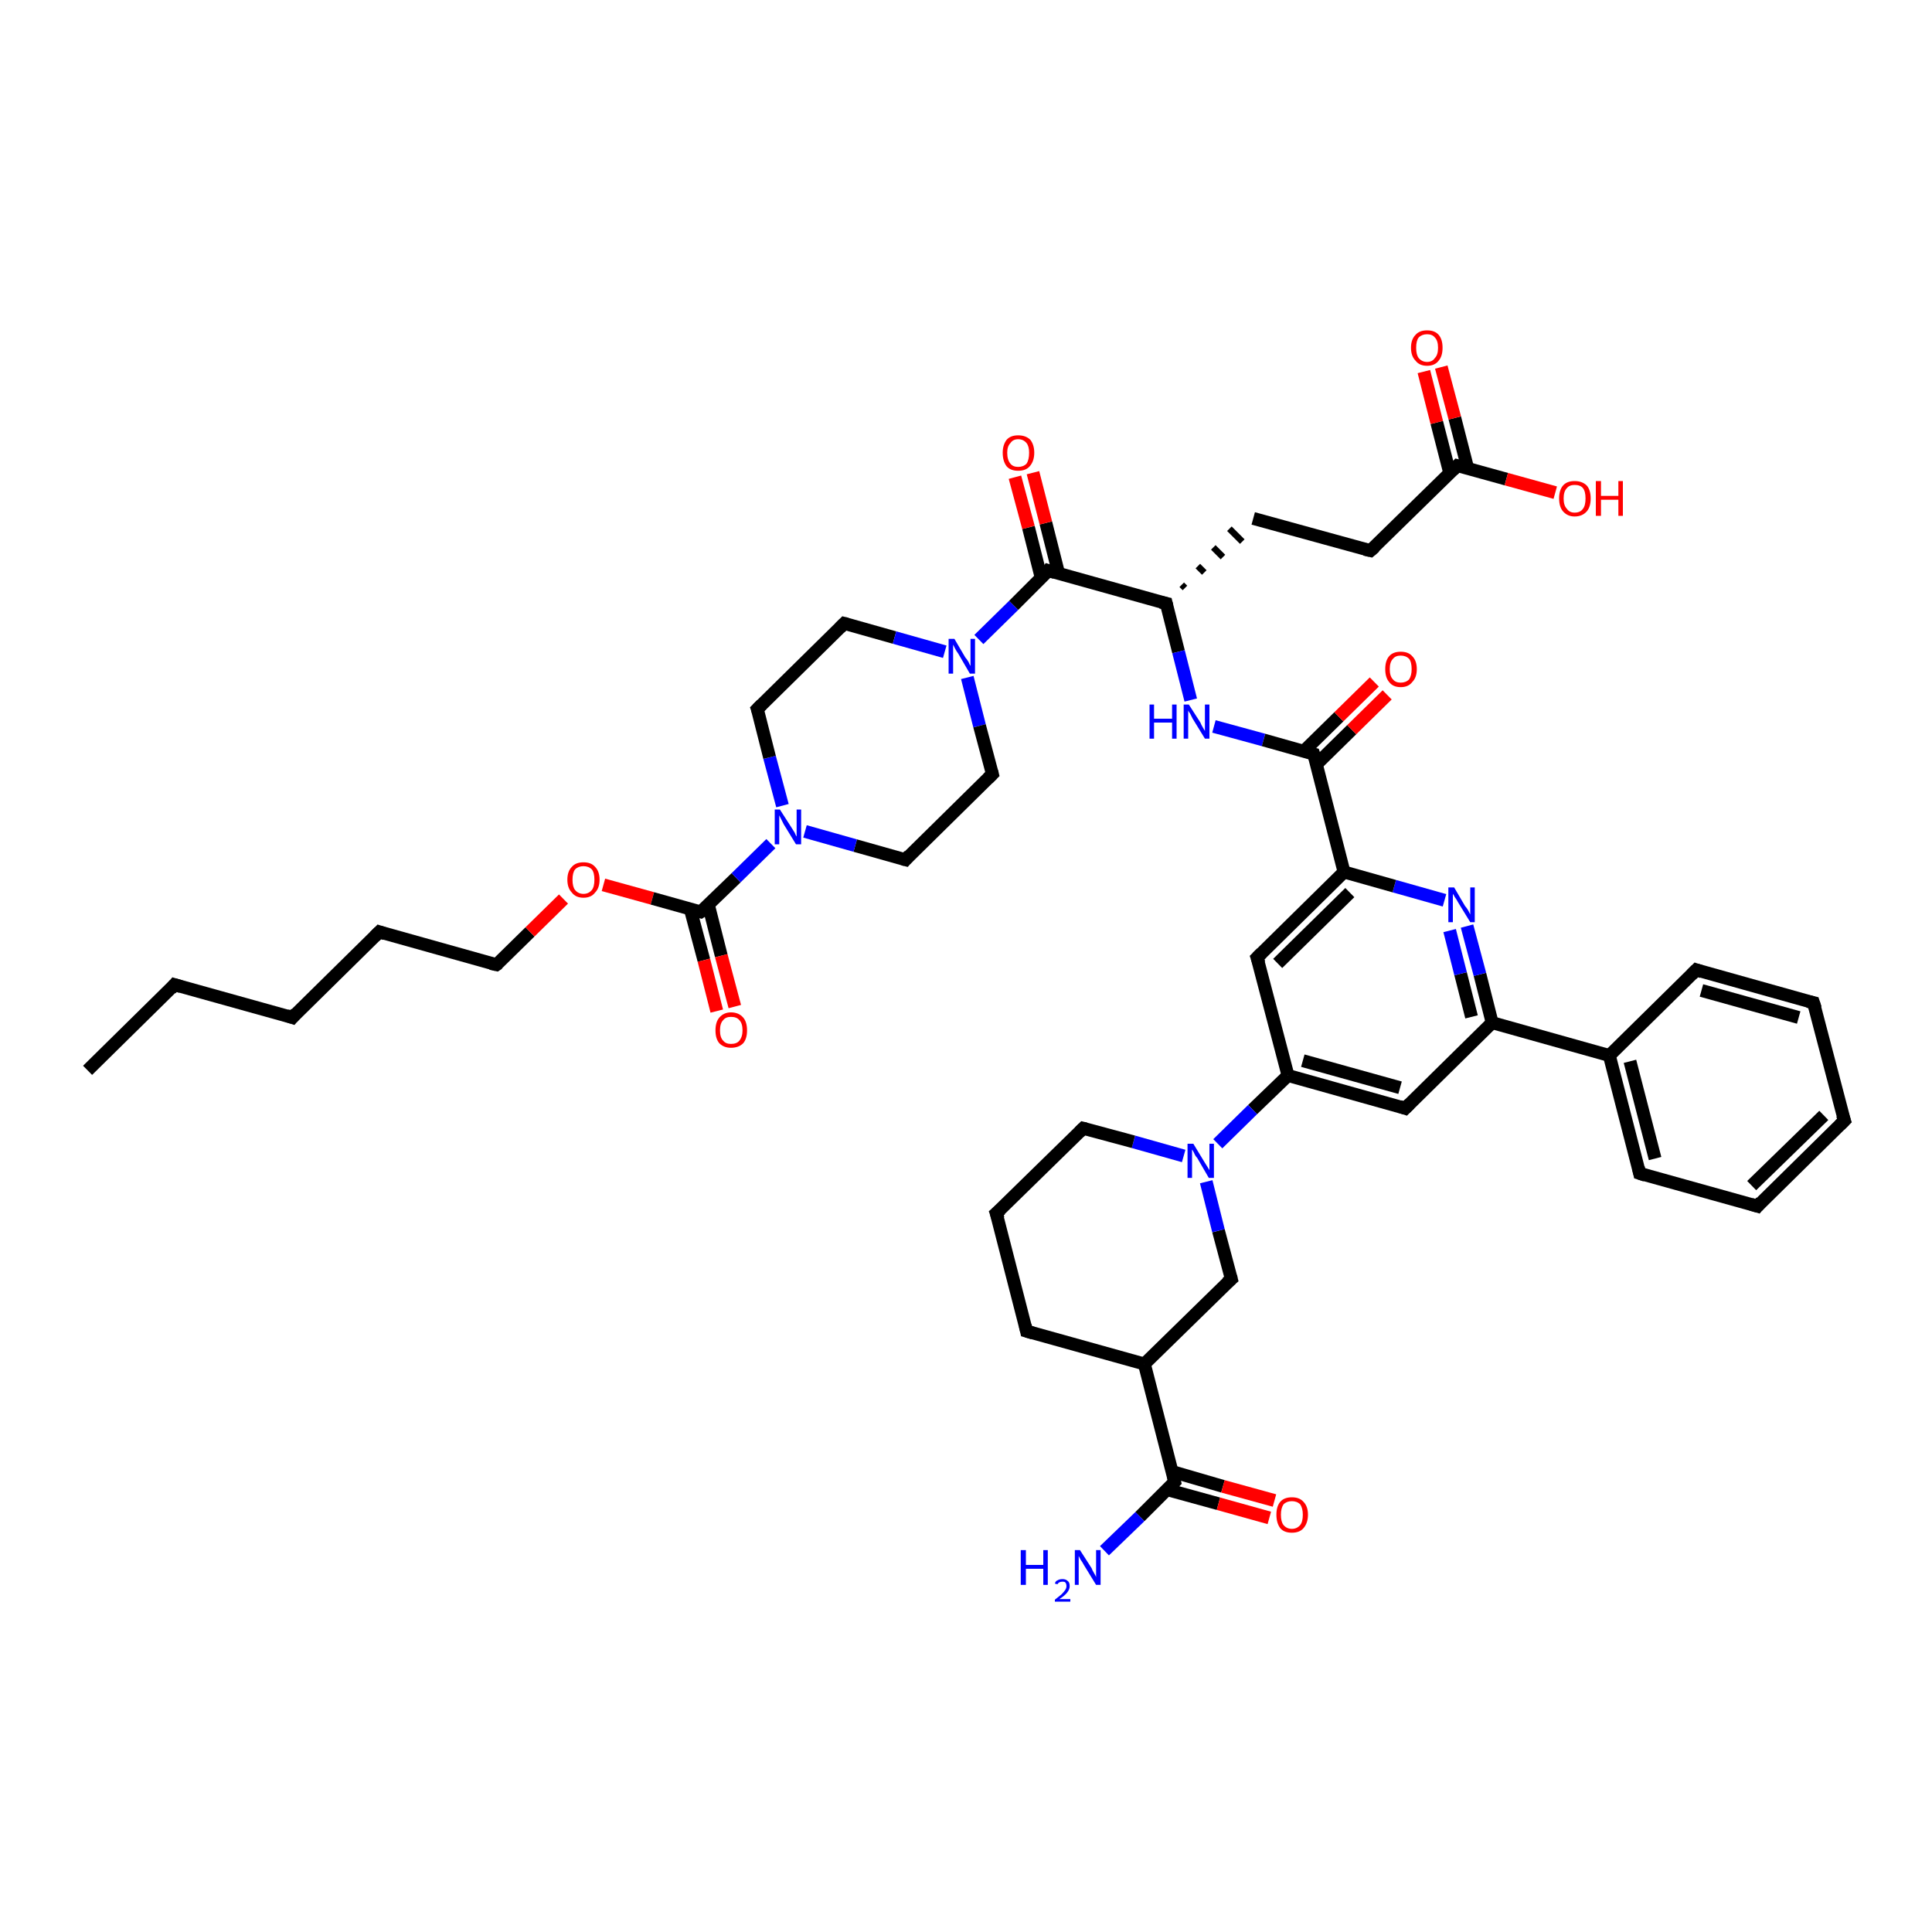 <?xml version='1.0' encoding='iso-8859-1'?>
<svg version='1.1' baseProfile='full'
              xmlns='http://www.w3.org/2000/svg'
                      xmlns:rdkit='http://www.rdkit.org/xml'
                      xmlns:xlink='http://www.w3.org/1999/xlink'
                  xml:space='preserve'
width='300px' height='300px' viewBox='0 0 300 300'>
<!-- END OF HEADER -->
<rect style='opacity:1.0;fill:#FFFFFF;stroke:none' width='300.0' height='300.0' x='0.0' y='0.0'> </rect>
<path class='bond-0 atom-0 atom-1' d='M 13.6,166.2 L 27.1,152.9' style='fill:none;fill-rule:evenodd;stroke:#000000;stroke-width:2.0px;stroke-linecap:butt;stroke-linejoin:miter;stroke-opacity:1' />
<path class='bond-1 atom-1 atom-2' d='M 27.1,152.9 L 45.4,158.0' style='fill:none;fill-rule:evenodd;stroke:#000000;stroke-width:2.0px;stroke-linecap:butt;stroke-linejoin:miter;stroke-opacity:1' />
<path class='bond-2 atom-2 atom-3' d='M 45.4,158.0 L 58.9,144.7' style='fill:none;fill-rule:evenodd;stroke:#000000;stroke-width:2.0px;stroke-linecap:butt;stroke-linejoin:miter;stroke-opacity:1' />
<path class='bond-3 atom-3 atom-4' d='M 58.9,144.7 L 77.1,149.8' style='fill:none;fill-rule:evenodd;stroke:#000000;stroke-width:2.0px;stroke-linecap:butt;stroke-linejoin:miter;stroke-opacity:1' />
<path class='bond-4 atom-4 atom-5' d='M 77.1,149.8 L 82.3,144.7' style='fill:none;fill-rule:evenodd;stroke:#000000;stroke-width:2.0px;stroke-linecap:butt;stroke-linejoin:miter;stroke-opacity:1' />
<path class='bond-4 atom-4 atom-5' d='M 82.3,144.7 L 87.5,139.6' style='fill:none;fill-rule:evenodd;stroke:#FF0000;stroke-width:2.0px;stroke-linecap:butt;stroke-linejoin:miter;stroke-opacity:1' />
<path class='bond-5 atom-5 atom-6' d='M 93.7,137.4 L 101.3,139.5' style='fill:none;fill-rule:evenodd;stroke:#FF0000;stroke-width:2.0px;stroke-linecap:butt;stroke-linejoin:miter;stroke-opacity:1' />
<path class='bond-5 atom-5 atom-6' d='M 101.3,139.5 L 108.8,141.6' style='fill:none;fill-rule:evenodd;stroke:#000000;stroke-width:2.0px;stroke-linecap:butt;stroke-linejoin:miter;stroke-opacity:1' />
<path class='bond-6 atom-6 atom-7' d='M 107.2,141.2 L 109.3,149.1' style='fill:none;fill-rule:evenodd;stroke:#000000;stroke-width:2.0px;stroke-linecap:butt;stroke-linejoin:miter;stroke-opacity:1' />
<path class='bond-6 atom-6 atom-7' d='M 109.3,149.1 L 111.3,157.0' style='fill:none;fill-rule:evenodd;stroke:#FF0000;stroke-width:2.0px;stroke-linecap:butt;stroke-linejoin:miter;stroke-opacity:1' />
<path class='bond-6 atom-6 atom-7' d='M 110.0,140.5 L 112.0,148.4' style='fill:none;fill-rule:evenodd;stroke:#000000;stroke-width:2.0px;stroke-linecap:butt;stroke-linejoin:miter;stroke-opacity:1' />
<path class='bond-6 atom-6 atom-7' d='M 112.0,148.4 L 114.1,156.3' style='fill:none;fill-rule:evenodd;stroke:#FF0000;stroke-width:2.0px;stroke-linecap:butt;stroke-linejoin:miter;stroke-opacity:1' />
<path class='bond-7 atom-6 atom-8' d='M 108.8,141.6 L 114.3,136.3' style='fill:none;fill-rule:evenodd;stroke:#000000;stroke-width:2.0px;stroke-linecap:butt;stroke-linejoin:miter;stroke-opacity:1' />
<path class='bond-7 atom-6 atom-8' d='M 114.3,136.3 L 119.7,131.0' style='fill:none;fill-rule:evenodd;stroke:#0000FF;stroke-width:2.0px;stroke-linecap:butt;stroke-linejoin:miter;stroke-opacity:1' />
<path class='bond-8 atom-8 atom-9' d='M 121.5,125.1 L 119.5,117.6' style='fill:none;fill-rule:evenodd;stroke:#0000FF;stroke-width:2.0px;stroke-linecap:butt;stroke-linejoin:miter;stroke-opacity:1' />
<path class='bond-8 atom-8 atom-9' d='M 119.5,117.6 L 117.6,110.1' style='fill:none;fill-rule:evenodd;stroke:#000000;stroke-width:2.0px;stroke-linecap:butt;stroke-linejoin:miter;stroke-opacity:1' />
<path class='bond-9 atom-9 atom-10' d='M 117.6,110.1 L 131.1,96.8' style='fill:none;fill-rule:evenodd;stroke:#000000;stroke-width:2.0px;stroke-linecap:butt;stroke-linejoin:miter;stroke-opacity:1' />
<path class='bond-10 atom-10 atom-11' d='M 131.1,96.8 L 138.9,99.0' style='fill:none;fill-rule:evenodd;stroke:#000000;stroke-width:2.0px;stroke-linecap:butt;stroke-linejoin:miter;stroke-opacity:1' />
<path class='bond-10 atom-10 atom-11' d='M 138.9,99.0 L 146.7,101.2' style='fill:none;fill-rule:evenodd;stroke:#0000FF;stroke-width:2.0px;stroke-linecap:butt;stroke-linejoin:miter;stroke-opacity:1' />
<path class='bond-11 atom-11 atom-12' d='M 150.2,105.2 L 152.1,112.7' style='fill:none;fill-rule:evenodd;stroke:#0000FF;stroke-width:2.0px;stroke-linecap:butt;stroke-linejoin:miter;stroke-opacity:1' />
<path class='bond-11 atom-11 atom-12' d='M 152.1,112.7 L 154.1,120.2' style='fill:none;fill-rule:evenodd;stroke:#000000;stroke-width:2.0px;stroke-linecap:butt;stroke-linejoin:miter;stroke-opacity:1' />
<path class='bond-12 atom-12 atom-13' d='M 154.1,120.2 L 140.6,133.5' style='fill:none;fill-rule:evenodd;stroke:#000000;stroke-width:2.0px;stroke-linecap:butt;stroke-linejoin:miter;stroke-opacity:1' />
<path class='bond-13 atom-11 atom-14' d='M 152.0,99.3 L 157.4,94.0' style='fill:none;fill-rule:evenodd;stroke:#0000FF;stroke-width:2.0px;stroke-linecap:butt;stroke-linejoin:miter;stroke-opacity:1' />
<path class='bond-13 atom-11 atom-14' d='M 157.4,94.0 L 162.8,88.6' style='fill:none;fill-rule:evenodd;stroke:#000000;stroke-width:2.0px;stroke-linecap:butt;stroke-linejoin:miter;stroke-opacity:1' />
<path class='bond-14 atom-14 atom-15' d='M 164.4,89.1 L 162.4,81.2' style='fill:none;fill-rule:evenodd;stroke:#000000;stroke-width:2.0px;stroke-linecap:butt;stroke-linejoin:miter;stroke-opacity:1' />
<path class='bond-14 atom-14 atom-15' d='M 162.4,81.2 L 160.4,73.4' style='fill:none;fill-rule:evenodd;stroke:#FF0000;stroke-width:2.0px;stroke-linecap:butt;stroke-linejoin:miter;stroke-opacity:1' />
<path class='bond-14 atom-14 atom-15' d='M 161.7,89.8 L 159.7,81.9' style='fill:none;fill-rule:evenodd;stroke:#000000;stroke-width:2.0px;stroke-linecap:butt;stroke-linejoin:miter;stroke-opacity:1' />
<path class='bond-14 atom-14 atom-15' d='M 159.7,81.9 L 157.6,74.1' style='fill:none;fill-rule:evenodd;stroke:#FF0000;stroke-width:2.0px;stroke-linecap:butt;stroke-linejoin:miter;stroke-opacity:1' />
<path class='bond-15 atom-14 atom-16' d='M 162.8,88.6 L 181.1,93.7' style='fill:none;fill-rule:evenodd;stroke:#000000;stroke-width:2.0px;stroke-linecap:butt;stroke-linejoin:miter;stroke-opacity:1' />
<path class='bond-16 atom-16 atom-17' d='M 184.0,91.3 L 183.5,90.8' style='fill:none;fill-rule:evenodd;stroke:#000000;stroke-width:1.0px;stroke-linecap:butt;stroke-linejoin:miter;stroke-opacity:1' />
<path class='bond-16 atom-16 atom-17' d='M 187.0,88.9 L 186.0,87.9' style='fill:none;fill-rule:evenodd;stroke:#000000;stroke-width:1.0px;stroke-linecap:butt;stroke-linejoin:miter;stroke-opacity:1' />
<path class='bond-16 atom-16 atom-17' d='M 189.9,86.5 L 188.4,85.0' style='fill:none;fill-rule:evenodd;stroke:#000000;stroke-width:1.0px;stroke-linecap:butt;stroke-linejoin:miter;stroke-opacity:1' />
<path class='bond-16 atom-16 atom-17' d='M 192.9,84.1 L 190.9,82.1' style='fill:none;fill-rule:evenodd;stroke:#000000;stroke-width:1.0px;stroke-linecap:butt;stroke-linejoin:miter;stroke-opacity:1' />
<path class='bond-17 atom-17 atom-18' d='M 194.6,80.5 L 212.8,85.5' style='fill:none;fill-rule:evenodd;stroke:#000000;stroke-width:2.0px;stroke-linecap:butt;stroke-linejoin:miter;stroke-opacity:1' />
<path class='bond-18 atom-18 atom-19' d='M 212.8,85.5 L 226.3,72.3' style='fill:none;fill-rule:evenodd;stroke:#000000;stroke-width:2.0px;stroke-linecap:butt;stroke-linejoin:miter;stroke-opacity:1' />
<path class='bond-19 atom-19 atom-20' d='M 226.3,72.3 L 233.9,74.4' style='fill:none;fill-rule:evenodd;stroke:#000000;stroke-width:2.0px;stroke-linecap:butt;stroke-linejoin:miter;stroke-opacity:1' />
<path class='bond-19 atom-19 atom-20' d='M 233.9,74.4 L 241.5,76.5' style='fill:none;fill-rule:evenodd;stroke:#FF0000;stroke-width:2.0px;stroke-linecap:butt;stroke-linejoin:miter;stroke-opacity:1' />
<path class='bond-20 atom-19 atom-21' d='M 227.9,72.7 L 225.9,64.9' style='fill:none;fill-rule:evenodd;stroke:#000000;stroke-width:2.0px;stroke-linecap:butt;stroke-linejoin:miter;stroke-opacity:1' />
<path class='bond-20 atom-19 atom-21' d='M 225.9,64.9 L 223.8,57.0' style='fill:none;fill-rule:evenodd;stroke:#FF0000;stroke-width:2.0px;stroke-linecap:butt;stroke-linejoin:miter;stroke-opacity:1' />
<path class='bond-20 atom-19 atom-21' d='M 225.1,73.4 L 223.1,65.6' style='fill:none;fill-rule:evenodd;stroke:#000000;stroke-width:2.0px;stroke-linecap:butt;stroke-linejoin:miter;stroke-opacity:1' />
<path class='bond-20 atom-19 atom-21' d='M 223.1,65.6 L 221.1,57.7' style='fill:none;fill-rule:evenodd;stroke:#FF0000;stroke-width:2.0px;stroke-linecap:butt;stroke-linejoin:miter;stroke-opacity:1' />
<path class='bond-21 atom-16 atom-22' d='M 181.1,93.7 L 183.0,101.2' style='fill:none;fill-rule:evenodd;stroke:#000000;stroke-width:2.0px;stroke-linecap:butt;stroke-linejoin:miter;stroke-opacity:1' />
<path class='bond-21 atom-16 atom-22' d='M 183.0,101.2 L 184.9,108.7' style='fill:none;fill-rule:evenodd;stroke:#0000FF;stroke-width:2.0px;stroke-linecap:butt;stroke-linejoin:miter;stroke-opacity:1' />
<path class='bond-22 atom-22 atom-23' d='M 188.5,112.8 L 196.2,114.9' style='fill:none;fill-rule:evenodd;stroke:#0000FF;stroke-width:2.0px;stroke-linecap:butt;stroke-linejoin:miter;stroke-opacity:1' />
<path class='bond-22 atom-22 atom-23' d='M 196.2,114.9 L 204.0,117.1' style='fill:none;fill-rule:evenodd;stroke:#000000;stroke-width:2.0px;stroke-linecap:butt;stroke-linejoin:miter;stroke-opacity:1' />
<path class='bond-23 atom-23 atom-24' d='M 204.4,118.7 L 209.9,113.3' style='fill:none;fill-rule:evenodd;stroke:#000000;stroke-width:2.0px;stroke-linecap:butt;stroke-linejoin:miter;stroke-opacity:1' />
<path class='bond-23 atom-23 atom-24' d='M 209.9,113.3 L 215.4,107.9' style='fill:none;fill-rule:evenodd;stroke:#FF0000;stroke-width:2.0px;stroke-linecap:butt;stroke-linejoin:miter;stroke-opacity:1' />
<path class='bond-23 atom-23 atom-24' d='M 202.4,116.7 L 207.9,111.3' style='fill:none;fill-rule:evenodd;stroke:#000000;stroke-width:2.0px;stroke-linecap:butt;stroke-linejoin:miter;stroke-opacity:1' />
<path class='bond-23 atom-23 atom-24' d='M 207.9,111.3 L 213.4,105.9' style='fill:none;fill-rule:evenodd;stroke:#FF0000;stroke-width:2.0px;stroke-linecap:butt;stroke-linejoin:miter;stroke-opacity:1' />
<path class='bond-24 atom-23 atom-25' d='M 204.0,117.1 L 208.7,135.4' style='fill:none;fill-rule:evenodd;stroke:#000000;stroke-width:2.0px;stroke-linecap:butt;stroke-linejoin:miter;stroke-opacity:1' />
<path class='bond-25 atom-25 atom-26' d='M 208.7,135.4 L 195.2,148.7' style='fill:none;fill-rule:evenodd;stroke:#000000;stroke-width:2.0px;stroke-linecap:butt;stroke-linejoin:miter;stroke-opacity:1' />
<path class='bond-25 atom-25 atom-26' d='M 209.6,138.6 L 198.4,149.6' style='fill:none;fill-rule:evenodd;stroke:#000000;stroke-width:2.0px;stroke-linecap:butt;stroke-linejoin:miter;stroke-opacity:1' />
<path class='bond-26 atom-26 atom-27' d='M 195.2,148.7 L 200.0,167.0' style='fill:none;fill-rule:evenodd;stroke:#000000;stroke-width:2.0px;stroke-linecap:butt;stroke-linejoin:miter;stroke-opacity:1' />
<path class='bond-27 atom-27 atom-28' d='M 200.0,167.0 L 218.2,172.1' style='fill:none;fill-rule:evenodd;stroke:#000000;stroke-width:2.0px;stroke-linecap:butt;stroke-linejoin:miter;stroke-opacity:1' />
<path class='bond-27 atom-27 atom-28' d='M 202.3,164.7 L 217.4,168.9' style='fill:none;fill-rule:evenodd;stroke:#000000;stroke-width:2.0px;stroke-linecap:butt;stroke-linejoin:miter;stroke-opacity:1' />
<path class='bond-28 atom-28 atom-29' d='M 218.2,172.1 L 231.7,158.8' style='fill:none;fill-rule:evenodd;stroke:#000000;stroke-width:2.0px;stroke-linecap:butt;stroke-linejoin:miter;stroke-opacity:1' />
<path class='bond-29 atom-29 atom-30' d='M 231.7,158.8 L 229.8,151.3' style='fill:none;fill-rule:evenodd;stroke:#000000;stroke-width:2.0px;stroke-linecap:butt;stroke-linejoin:miter;stroke-opacity:1' />
<path class='bond-29 atom-29 atom-30' d='M 229.8,151.3 L 227.8,143.8' style='fill:none;fill-rule:evenodd;stroke:#0000FF;stroke-width:2.0px;stroke-linecap:butt;stroke-linejoin:miter;stroke-opacity:1' />
<path class='bond-29 atom-29 atom-30' d='M 228.5,157.9 L 226.8,151.2' style='fill:none;fill-rule:evenodd;stroke:#000000;stroke-width:2.0px;stroke-linecap:butt;stroke-linejoin:miter;stroke-opacity:1' />
<path class='bond-29 atom-29 atom-30' d='M 226.8,151.2 L 225.1,144.5' style='fill:none;fill-rule:evenodd;stroke:#0000FF;stroke-width:2.0px;stroke-linecap:butt;stroke-linejoin:miter;stroke-opacity:1' />
<path class='bond-30 atom-29 atom-31' d='M 231.7,158.8 L 249.9,163.9' style='fill:none;fill-rule:evenodd;stroke:#000000;stroke-width:2.0px;stroke-linecap:butt;stroke-linejoin:miter;stroke-opacity:1' />
<path class='bond-31 atom-31 atom-32' d='M 249.9,163.9 L 254.6,182.2' style='fill:none;fill-rule:evenodd;stroke:#000000;stroke-width:2.0px;stroke-linecap:butt;stroke-linejoin:miter;stroke-opacity:1' />
<path class='bond-31 atom-31 atom-32' d='M 253.1,164.8 L 257.0,179.9' style='fill:none;fill-rule:evenodd;stroke:#000000;stroke-width:2.0px;stroke-linecap:butt;stroke-linejoin:miter;stroke-opacity:1' />
<path class='bond-32 atom-32 atom-33' d='M 254.6,182.2 L 272.9,187.3' style='fill:none;fill-rule:evenodd;stroke:#000000;stroke-width:2.0px;stroke-linecap:butt;stroke-linejoin:miter;stroke-opacity:1' />
<path class='bond-33 atom-33 atom-34' d='M 272.9,187.3 L 286.4,174.0' style='fill:none;fill-rule:evenodd;stroke:#000000;stroke-width:2.0px;stroke-linecap:butt;stroke-linejoin:miter;stroke-opacity:1' />
<path class='bond-33 atom-33 atom-34' d='M 272.0,184.1 L 283.2,173.2' style='fill:none;fill-rule:evenodd;stroke:#000000;stroke-width:2.0px;stroke-linecap:butt;stroke-linejoin:miter;stroke-opacity:1' />
<path class='bond-34 atom-34 atom-35' d='M 286.4,174.0 L 281.6,155.7' style='fill:none;fill-rule:evenodd;stroke:#000000;stroke-width:2.0px;stroke-linecap:butt;stroke-linejoin:miter;stroke-opacity:1' />
<path class='bond-35 atom-35 atom-36' d='M 281.6,155.7 L 263.4,150.6' style='fill:none;fill-rule:evenodd;stroke:#000000;stroke-width:2.0px;stroke-linecap:butt;stroke-linejoin:miter;stroke-opacity:1' />
<path class='bond-35 atom-35 atom-36' d='M 279.3,158.0 L 264.2,153.8' style='fill:none;fill-rule:evenodd;stroke:#000000;stroke-width:2.0px;stroke-linecap:butt;stroke-linejoin:miter;stroke-opacity:1' />
<path class='bond-36 atom-27 atom-37' d='M 200.0,167.0 L 194.5,172.3' style='fill:none;fill-rule:evenodd;stroke:#000000;stroke-width:2.0px;stroke-linecap:butt;stroke-linejoin:miter;stroke-opacity:1' />
<path class='bond-36 atom-27 atom-37' d='M 194.5,172.3 L 189.1,177.6' style='fill:none;fill-rule:evenodd;stroke:#0000FF;stroke-width:2.0px;stroke-linecap:butt;stroke-linejoin:miter;stroke-opacity:1' />
<path class='bond-37 atom-37 atom-38' d='M 183.8,179.5 L 176.0,177.3' style='fill:none;fill-rule:evenodd;stroke:#0000FF;stroke-width:2.0px;stroke-linecap:butt;stroke-linejoin:miter;stroke-opacity:1' />
<path class='bond-37 atom-37 atom-38' d='M 176.0,177.3 L 168.2,175.2' style='fill:none;fill-rule:evenodd;stroke:#000000;stroke-width:2.0px;stroke-linecap:butt;stroke-linejoin:miter;stroke-opacity:1' />
<path class='bond-38 atom-38 atom-39' d='M 168.2,175.2 L 154.7,188.4' style='fill:none;fill-rule:evenodd;stroke:#000000;stroke-width:2.0px;stroke-linecap:butt;stroke-linejoin:miter;stroke-opacity:1' />
<path class='bond-39 atom-39 atom-40' d='M 154.7,188.4 L 159.4,206.7' style='fill:none;fill-rule:evenodd;stroke:#000000;stroke-width:2.0px;stroke-linecap:butt;stroke-linejoin:miter;stroke-opacity:1' />
<path class='bond-40 atom-40 atom-41' d='M 159.4,206.7 L 177.7,211.8' style='fill:none;fill-rule:evenodd;stroke:#000000;stroke-width:2.0px;stroke-linecap:butt;stroke-linejoin:miter;stroke-opacity:1' />
<path class='bond-41 atom-41 atom-42' d='M 177.7,211.8 L 191.2,198.6' style='fill:none;fill-rule:evenodd;stroke:#000000;stroke-width:2.0px;stroke-linecap:butt;stroke-linejoin:miter;stroke-opacity:1' />
<path class='bond-42 atom-41 atom-43' d='M 177.7,211.8 L 182.4,230.1' style='fill:none;fill-rule:evenodd;stroke:#000000;stroke-width:2.0px;stroke-linecap:butt;stroke-linejoin:miter;stroke-opacity:1' />
<path class='bond-43 atom-43 atom-44' d='M 182.4,230.1 L 177.0,235.5' style='fill:none;fill-rule:evenodd;stroke:#000000;stroke-width:2.0px;stroke-linecap:butt;stroke-linejoin:miter;stroke-opacity:1' />
<path class='bond-43 atom-43 atom-44' d='M 177.0,235.5 L 171.5,240.8' style='fill:none;fill-rule:evenodd;stroke:#0000FF;stroke-width:2.0px;stroke-linecap:butt;stroke-linejoin:miter;stroke-opacity:1' />
<path class='bond-44 atom-43 atom-45' d='M 181.2,231.3 L 189.2,233.5' style='fill:none;fill-rule:evenodd;stroke:#000000;stroke-width:2.0px;stroke-linecap:butt;stroke-linejoin:miter;stroke-opacity:1' />
<path class='bond-44 atom-43 atom-45' d='M 189.2,233.5 L 197.1,235.7' style='fill:none;fill-rule:evenodd;stroke:#FF0000;stroke-width:2.0px;stroke-linecap:butt;stroke-linejoin:miter;stroke-opacity:1' />
<path class='bond-44 atom-43 atom-45' d='M 182.0,228.5 L 189.9,230.8' style='fill:none;fill-rule:evenodd;stroke:#000000;stroke-width:2.0px;stroke-linecap:butt;stroke-linejoin:miter;stroke-opacity:1' />
<path class='bond-44 atom-43 atom-45' d='M 189.9,230.8 L 197.9,233.0' style='fill:none;fill-rule:evenodd;stroke:#FF0000;stroke-width:2.0px;stroke-linecap:butt;stroke-linejoin:miter;stroke-opacity:1' />
<path class='bond-45 atom-13 atom-8' d='M 140.6,133.5 L 132.8,131.3' style='fill:none;fill-rule:evenodd;stroke:#000000;stroke-width:2.0px;stroke-linecap:butt;stroke-linejoin:miter;stroke-opacity:1' />
<path class='bond-45 atom-13 atom-8' d='M 132.8,131.3 L 125.0,129.1' style='fill:none;fill-rule:evenodd;stroke:#0000FF;stroke-width:2.0px;stroke-linecap:butt;stroke-linejoin:miter;stroke-opacity:1' />
<path class='bond-46 atom-30 atom-25' d='M 224.3,139.8 L 216.5,137.6' style='fill:none;fill-rule:evenodd;stroke:#0000FF;stroke-width:2.0px;stroke-linecap:butt;stroke-linejoin:miter;stroke-opacity:1' />
<path class='bond-46 atom-30 atom-25' d='M 216.5,137.6 L 208.7,135.4' style='fill:none;fill-rule:evenodd;stroke:#000000;stroke-width:2.0px;stroke-linecap:butt;stroke-linejoin:miter;stroke-opacity:1' />
<path class='bond-47 atom-36 atom-31' d='M 263.4,150.6 L 249.9,163.9' style='fill:none;fill-rule:evenodd;stroke:#000000;stroke-width:2.0px;stroke-linecap:butt;stroke-linejoin:miter;stroke-opacity:1' />
<path class='bond-48 atom-42 atom-37' d='M 191.2,198.6 L 189.2,191.1' style='fill:none;fill-rule:evenodd;stroke:#000000;stroke-width:2.0px;stroke-linecap:butt;stroke-linejoin:miter;stroke-opacity:1' />
<path class='bond-48 atom-42 atom-37' d='M 189.2,191.1 L 187.3,183.5' style='fill:none;fill-rule:evenodd;stroke:#0000FF;stroke-width:2.0px;stroke-linecap:butt;stroke-linejoin:miter;stroke-opacity:1' />
<path d='M 26.5,153.6 L 27.1,152.9 L 28.1,153.2' style='fill:none;stroke:#000000;stroke-width:2.0px;stroke-linecap:butt;stroke-linejoin:miter;stroke-opacity:1;' />
<path d='M 44.5,157.7 L 45.4,158.0 L 46.0,157.3' style='fill:none;stroke:#000000;stroke-width:2.0px;stroke-linecap:butt;stroke-linejoin:miter;stroke-opacity:1;' />
<path d='M 58.2,145.4 L 58.9,144.7 L 59.8,145.0' style='fill:none;stroke:#000000;stroke-width:2.0px;stroke-linecap:butt;stroke-linejoin:miter;stroke-opacity:1;' />
<path d='M 76.2,149.6 L 77.1,149.8 L 77.4,149.6' style='fill:none;stroke:#000000;stroke-width:2.0px;stroke-linecap:butt;stroke-linejoin:miter;stroke-opacity:1;' />
<path d='M 108.4,141.5 L 108.8,141.6 L 109.1,141.4' style='fill:none;stroke:#000000;stroke-width:2.0px;stroke-linecap:butt;stroke-linejoin:miter;stroke-opacity:1;' />
<path d='M 117.7,110.4 L 117.6,110.1 L 118.3,109.4' style='fill:none;stroke:#000000;stroke-width:2.0px;stroke-linecap:butt;stroke-linejoin:miter;stroke-opacity:1;' />
<path d='M 130.4,97.5 L 131.1,96.8 L 131.5,96.9' style='fill:none;stroke:#000000;stroke-width:2.0px;stroke-linecap:butt;stroke-linejoin:miter;stroke-opacity:1;' />
<path d='M 154.0,119.8 L 154.1,120.2 L 153.4,120.9' style='fill:none;stroke:#000000;stroke-width:2.0px;stroke-linecap:butt;stroke-linejoin:miter;stroke-opacity:1;' />
<path d='M 141.2,132.8 L 140.6,133.5 L 140.2,133.4' style='fill:none;stroke:#000000;stroke-width:2.0px;stroke-linecap:butt;stroke-linejoin:miter;stroke-opacity:1;' />
<path d='M 162.6,88.9 L 162.8,88.6 L 163.8,88.9' style='fill:none;stroke:#000000;stroke-width:2.0px;stroke-linecap:butt;stroke-linejoin:miter;stroke-opacity:1;' />
<path d='M 180.2,93.5 L 181.1,93.7 L 181.2,94.1' style='fill:none;stroke:#000000;stroke-width:2.0px;stroke-linecap:butt;stroke-linejoin:miter;stroke-opacity:1;' />
<path d='M 211.9,85.3 L 212.8,85.5 L 213.5,84.9' style='fill:none;stroke:#000000;stroke-width:2.0px;stroke-linecap:butt;stroke-linejoin:miter;stroke-opacity:1;' />
<path d='M 225.6,73.0 L 226.3,72.3 L 226.7,72.4' style='fill:none;stroke:#000000;stroke-width:2.0px;stroke-linecap:butt;stroke-linejoin:miter;stroke-opacity:1;' />
<path d='M 203.6,117.0 L 204.0,117.1 L 204.3,118.0' style='fill:none;stroke:#000000;stroke-width:2.0px;stroke-linecap:butt;stroke-linejoin:miter;stroke-opacity:1;' />
<path d='M 195.9,148.0 L 195.2,148.7 L 195.5,149.6' style='fill:none;stroke:#000000;stroke-width:2.0px;stroke-linecap:butt;stroke-linejoin:miter;stroke-opacity:1;' />
<path d='M 217.3,171.8 L 218.2,172.1 L 218.9,171.4' style='fill:none;stroke:#000000;stroke-width:2.0px;stroke-linecap:butt;stroke-linejoin:miter;stroke-opacity:1;' />
<path d='M 254.4,181.3 L 254.6,182.2 L 255.5,182.5' style='fill:none;stroke:#000000;stroke-width:2.0px;stroke-linecap:butt;stroke-linejoin:miter;stroke-opacity:1;' />
<path d='M 271.9,187.0 L 272.9,187.3 L 273.5,186.6' style='fill:none;stroke:#000000;stroke-width:2.0px;stroke-linecap:butt;stroke-linejoin:miter;stroke-opacity:1;' />
<path d='M 285.7,174.7 L 286.4,174.0 L 286.1,173.1' style='fill:none;stroke:#000000;stroke-width:2.0px;stroke-linecap:butt;stroke-linejoin:miter;stroke-opacity:1;' />
<path d='M 281.9,156.6 L 281.6,155.7 L 280.7,155.5' style='fill:none;stroke:#000000;stroke-width:2.0px;stroke-linecap:butt;stroke-linejoin:miter;stroke-opacity:1;' />
<path d='M 264.3,150.9 L 263.4,150.6 L 262.7,151.3' style='fill:none;stroke:#000000;stroke-width:2.0px;stroke-linecap:butt;stroke-linejoin:miter;stroke-opacity:1;' />
<path d='M 168.6,175.3 L 168.2,175.2 L 167.6,175.8' style='fill:none;stroke:#000000;stroke-width:2.0px;stroke-linecap:butt;stroke-linejoin:miter;stroke-opacity:1;' />
<path d='M 155.4,187.8 L 154.7,188.4 L 155.0,189.3' style='fill:none;stroke:#000000;stroke-width:2.0px;stroke-linecap:butt;stroke-linejoin:miter;stroke-opacity:1;' />
<path d='M 159.2,205.8 L 159.4,206.7 L 160.4,207.0' style='fill:none;stroke:#000000;stroke-width:2.0px;stroke-linecap:butt;stroke-linejoin:miter;stroke-opacity:1;' />
<path d='M 190.5,199.2 L 191.2,198.6 L 191.1,198.2' style='fill:none;stroke:#000000;stroke-width:2.0px;stroke-linecap:butt;stroke-linejoin:miter;stroke-opacity:1;' />
<path d='M 182.2,229.2 L 182.4,230.1 L 182.1,230.4' style='fill:none;stroke:#000000;stroke-width:2.0px;stroke-linecap:butt;stroke-linejoin:miter;stroke-opacity:1;' />
<path class='atom-5' d='M 88.1 136.6
Q 88.1 135.3, 88.8 134.6
Q 89.4 133.9, 90.6 133.9
Q 91.8 133.9, 92.4 134.6
Q 93.1 135.3, 93.1 136.6
Q 93.1 137.9, 92.4 138.6
Q 91.8 139.4, 90.6 139.4
Q 89.4 139.4, 88.8 138.6
Q 88.1 137.9, 88.1 136.6
M 90.6 138.8
Q 91.4 138.8, 91.9 138.2
Q 92.3 137.7, 92.3 136.6
Q 92.3 135.5, 91.9 135.0
Q 91.4 134.5, 90.6 134.5
Q 89.8 134.5, 89.3 135.0
Q 88.9 135.5, 88.9 136.6
Q 88.9 137.7, 89.3 138.2
Q 89.8 138.8, 90.6 138.8
' fill='#FF0000'/>
<path class='atom-7' d='M 111.1 160.0
Q 111.1 158.7, 111.7 158.0
Q 112.4 157.2, 113.5 157.2
Q 114.7 157.2, 115.4 158.0
Q 116.0 158.7, 116.0 160.0
Q 116.0 161.3, 115.4 162.0
Q 114.7 162.7, 113.5 162.7
Q 112.4 162.7, 111.7 162.0
Q 111.1 161.3, 111.1 160.0
M 113.5 162.1
Q 114.4 162.1, 114.8 161.6
Q 115.3 161.0, 115.3 160.0
Q 115.3 158.9, 114.8 158.4
Q 114.4 157.9, 113.5 157.9
Q 112.7 157.9, 112.3 158.4
Q 111.8 158.9, 111.8 160.0
Q 111.8 161.1, 112.3 161.6
Q 112.7 162.1, 113.5 162.1
' fill='#FF0000'/>
<path class='atom-8' d='M 121.1 125.7
L 122.9 128.5
Q 123.1 128.8, 123.4 129.3
Q 123.6 129.8, 123.7 129.9
L 123.7 125.7
L 124.4 125.7
L 124.4 131.1
L 123.6 131.1
L 121.7 128.0
Q 121.5 127.6, 121.3 127.2
Q 121.1 126.8, 121.0 126.6
L 121.0 131.1
L 120.3 131.1
L 120.3 125.7
L 121.1 125.7
' fill='#0000FF'/>
<path class='atom-11' d='M 148.2 99.2
L 149.9 102.1
Q 150.1 102.3, 150.4 102.8
Q 150.6 103.3, 150.7 103.4
L 150.7 99.2
L 151.4 99.2
L 151.4 104.6
L 150.6 104.6
L 148.8 101.5
Q 148.5 101.1, 148.3 100.7
Q 148.1 100.3, 148.0 100.1
L 148.0 104.6
L 147.3 104.6
L 147.3 99.2
L 148.2 99.2
' fill='#0000FF'/>
<path class='atom-15' d='M 155.7 70.3
Q 155.7 69.1, 156.3 68.3
Q 156.9 67.6, 158.1 67.6
Q 159.3 67.6, 160.0 68.3
Q 160.6 69.1, 160.6 70.3
Q 160.6 71.6, 159.9 72.4
Q 159.3 73.1, 158.1 73.1
Q 156.9 73.1, 156.3 72.4
Q 155.7 71.6, 155.7 70.3
M 158.1 72.5
Q 158.9 72.5, 159.4 72.0
Q 159.8 71.4, 159.8 70.3
Q 159.8 69.3, 159.4 68.8
Q 158.9 68.2, 158.1 68.2
Q 157.3 68.2, 156.9 68.8
Q 156.4 69.3, 156.4 70.3
Q 156.4 71.4, 156.9 72.0
Q 157.3 72.5, 158.1 72.5
' fill='#FF0000'/>
<path class='atom-20' d='M 242.1 77.4
Q 242.1 76.1, 242.7 75.4
Q 243.3 74.7, 244.5 74.7
Q 245.7 74.7, 246.4 75.4
Q 247.0 76.1, 247.0 77.4
Q 247.0 78.7, 246.4 79.4
Q 245.7 80.2, 244.5 80.2
Q 243.4 80.2, 242.7 79.4
Q 242.1 78.7, 242.1 77.4
M 244.5 79.6
Q 245.4 79.6, 245.8 79.0
Q 246.2 78.5, 246.2 77.4
Q 246.2 76.3, 245.8 75.8
Q 245.4 75.3, 244.5 75.3
Q 243.7 75.3, 243.3 75.8
Q 242.8 76.3, 242.8 77.4
Q 242.8 78.5, 243.3 79.0
Q 243.7 79.6, 244.5 79.6
' fill='#FF0000'/>
<path class='atom-20' d='M 247.8 74.7
L 248.6 74.7
L 248.6 77.0
L 251.3 77.0
L 251.3 74.7
L 252.0 74.7
L 252.0 80.1
L 251.3 80.1
L 251.3 77.6
L 248.6 77.6
L 248.6 80.1
L 247.8 80.1
L 247.8 74.7
' fill='#FF0000'/>
<path class='atom-21' d='M 219.1 54.0
Q 219.1 52.7, 219.8 52.0
Q 220.4 51.3, 221.6 51.3
Q 222.8 51.3, 223.4 52.0
Q 224.0 52.7, 224.0 54.0
Q 224.0 55.3, 223.4 56.0
Q 222.8 56.8, 221.6 56.8
Q 220.4 56.8, 219.8 56.0
Q 219.1 55.3, 219.1 54.0
M 221.6 56.2
Q 222.4 56.2, 222.8 55.6
Q 223.3 55.1, 223.3 54.0
Q 223.3 52.9, 222.8 52.4
Q 222.4 51.9, 221.6 51.9
Q 220.8 51.9, 220.3 52.4
Q 219.9 52.9, 219.9 54.0
Q 219.9 55.1, 220.3 55.6
Q 220.8 56.2, 221.6 56.2
' fill='#FF0000'/>
<path class='atom-22' d='M 178.5 109.4
L 179.2 109.4
L 179.2 111.6
L 182.0 111.6
L 182.0 109.4
L 182.7 109.4
L 182.7 114.7
L 182.0 114.7
L 182.0 112.2
L 179.2 112.2
L 179.2 114.7
L 178.5 114.7
L 178.5 109.4
' fill='#0000FF'/>
<path class='atom-22' d='M 184.6 109.4
L 186.4 112.2
Q 186.5 112.5, 186.8 113.0
Q 187.1 113.5, 187.1 113.5
L 187.1 109.4
L 187.8 109.4
L 187.8 114.7
L 187.1 114.7
L 185.2 111.6
Q 185.0 111.2, 184.8 110.8
Q 184.5 110.4, 184.5 110.3
L 184.5 114.7
L 183.8 114.7
L 183.8 109.4
L 184.6 109.4
' fill='#0000FF'/>
<path class='atom-24' d='M 215.1 103.9
Q 215.1 102.6, 215.7 101.9
Q 216.3 101.2, 217.5 101.2
Q 218.7 101.2, 219.3 101.9
Q 220.0 102.6, 220.0 103.9
Q 220.0 105.2, 219.3 105.9
Q 218.7 106.7, 217.5 106.7
Q 216.3 106.7, 215.7 105.9
Q 215.1 105.2, 215.1 103.9
M 217.5 106.0
Q 218.3 106.0, 218.8 105.5
Q 219.2 104.9, 219.2 103.9
Q 219.2 102.8, 218.8 102.3
Q 218.3 101.8, 217.5 101.8
Q 216.7 101.8, 216.3 102.3
Q 215.8 102.8, 215.8 103.9
Q 215.8 105.0, 216.3 105.5
Q 216.7 106.0, 217.5 106.0
' fill='#FF0000'/>
<path class='atom-30' d='M 225.8 137.8
L 227.5 140.7
Q 227.7 140.9, 228.0 141.4
Q 228.3 142.0, 228.3 142.0
L 228.3 137.8
L 229.0 137.8
L 229.0 143.2
L 228.3 143.2
L 226.4 140.1
Q 226.2 139.7, 225.9 139.3
Q 225.7 138.9, 225.6 138.8
L 225.6 143.2
L 224.9 143.2
L 224.9 137.8
L 225.8 137.8
' fill='#0000FF'/>
<path class='atom-37' d='M 185.3 177.6
L 187.0 180.4
Q 187.2 180.7, 187.5 181.2
Q 187.8 181.7, 187.8 181.7
L 187.8 177.6
L 188.5 177.6
L 188.5 182.9
L 187.7 182.9
L 185.9 179.8
Q 185.6 179.5, 185.4 179.0
Q 185.2 178.6, 185.1 178.5
L 185.1 182.9
L 184.4 182.9
L 184.4 177.6
L 185.3 177.6
' fill='#0000FF'/>
<path class='atom-44' d='M 158.5 240.7
L 159.3 240.7
L 159.3 243.0
L 162.0 243.0
L 162.0 240.7
L 162.7 240.7
L 162.7 246.1
L 162.0 246.1
L 162.0 243.6
L 159.3 243.6
L 159.3 246.1
L 158.5 246.1
L 158.5 240.7
' fill='#0000FF'/>
<path class='atom-44' d='M 163.8 245.9
Q 163.9 245.5, 164.2 245.4
Q 164.5 245.2, 165.0 245.2
Q 165.5 245.2, 165.8 245.5
Q 166.1 245.7, 166.1 246.3
Q 166.1 246.8, 165.7 247.3
Q 165.3 247.8, 164.5 248.3
L 166.2 248.3
L 166.2 248.7
L 163.8 248.7
L 163.8 248.4
Q 164.4 247.9, 164.8 247.6
Q 165.2 247.2, 165.4 246.9
Q 165.6 246.6, 165.6 246.3
Q 165.6 245.9, 165.4 245.7
Q 165.3 245.6, 165.0 245.6
Q 164.7 245.6, 164.5 245.7
Q 164.3 245.8, 164.2 246.0
L 163.8 245.9
' fill='#0000FF'/>
<path class='atom-44' d='M 167.7 240.7
L 169.5 243.5
Q 169.6 243.8, 169.9 244.3
Q 170.2 244.8, 170.2 244.9
L 170.2 240.7
L 170.9 240.7
L 170.9 246.1
L 170.2 246.1
L 168.3 243.0
Q 168.1 242.6, 167.8 242.2
Q 167.6 241.8, 167.5 241.6
L 167.5 246.1
L 166.9 246.1
L 166.9 240.7
L 167.7 240.7
' fill='#0000FF'/>
<path class='atom-45' d='M 198.2 235.2
Q 198.2 233.9, 198.8 233.2
Q 199.4 232.5, 200.6 232.5
Q 201.8 232.5, 202.4 233.2
Q 203.1 233.9, 203.1 235.2
Q 203.1 236.5, 202.4 237.3
Q 201.8 238.0, 200.6 238.0
Q 199.4 238.0, 198.8 237.3
Q 198.2 236.5, 198.2 235.2
M 200.6 237.4
Q 201.4 237.4, 201.9 236.8
Q 202.3 236.3, 202.3 235.2
Q 202.3 234.2, 201.9 233.6
Q 201.4 233.1, 200.6 233.1
Q 199.8 233.1, 199.3 233.6
Q 198.9 234.2, 198.9 235.2
Q 198.9 236.3, 199.3 236.8
Q 199.8 237.4, 200.6 237.4
' fill='#FF0000'/>
</svg>
